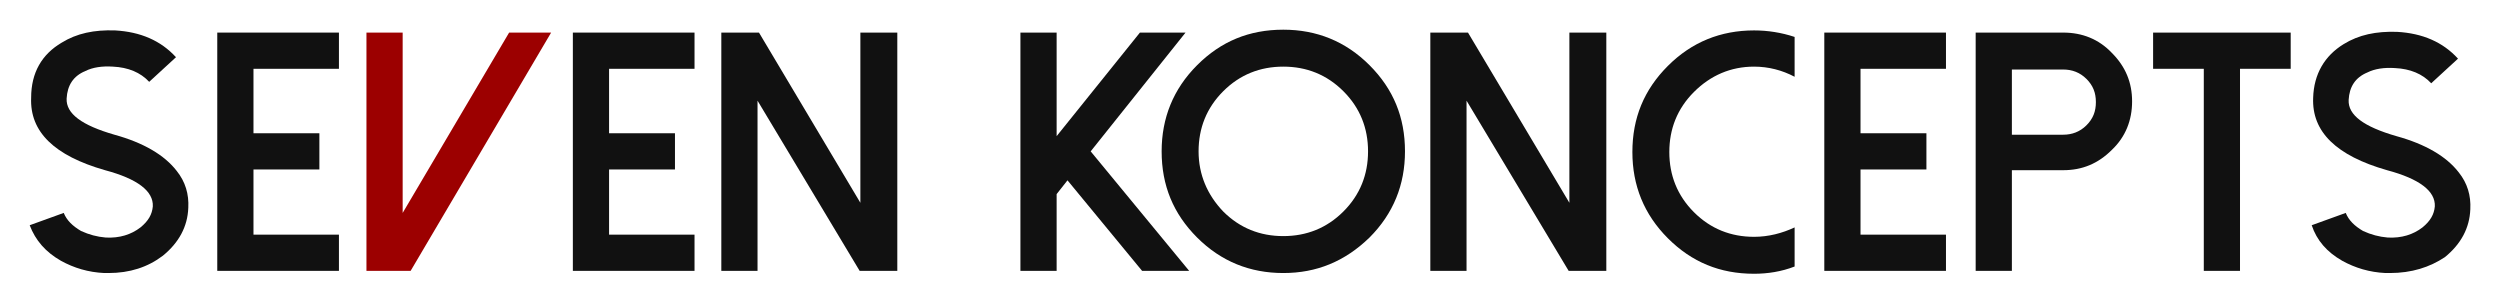 <?xml version="1.0" encoding="utf-8"?>
<!-- Generator: Adobe Illustrator 24.1.2, SVG Export Plug-In . SVG Version: 6.00 Build 0)  -->
<svg version="1.1" id="Layer_1" xmlns="http://www.w3.org/2000/svg" xmlns:xlink="http://www.w3.org/1999/xlink" x="0px" y="0px"
	 viewBox="0 0 345.2 41.9" style="enable-background:new 0 0 345.2 41.9;" xml:space="preserve">
<style type="text/css">
	.st0{fill:#111111;}
	.st1{fill:#9C0000;}
</style>
<g>
	<path class="st0" d="M15,37.7c-0.2,0-0.4,0-0.6,0c-2.2-0.1-4.2-0.7-6-1.7c-2.1-1.2-3.5-2.8-4.3-4.9l4.7-1.7c0.4,1,1.2,1.8,2.4,2.5
		c1.1,0.5,2.2,0.8,3.4,0.9c1.9,0.1,3.5-0.4,4.8-1.4c1.1-0.9,1.6-1.8,1.7-2.9c0.1-2.1-2.1-3.8-6.6-5c-7-2-10.4-5.3-10.2-10
		C4.3,10,5.8,7.5,8.5,5.9c2.1-1.3,4.5-1.8,7.4-1.7c3.5,0.2,6.3,1.4,8.4,3.7l-3.7,3.4c-1.2-1.3-2.9-2-5-2.1c-1.5-0.1-2.8,0.1-3.8,0.6
		c-1.7,0.7-2.5,2-2.6,3.8c-0.1,2.1,2.1,3.7,6.6,5c4,1.1,6.9,2.8,8.6,5c1.2,1.5,1.7,3.2,1.6,5.1c-0.1,2.6-1.3,4.8-3.5,6.6
		C20.4,36.9,17.9,37.7,15,37.7L15,37.7z M15,37.7"/>
	<path class="st0" d="M30,4.5v32.9h16.8v-5H35v-9h9.1v-5H35V9.5h11.8v-5H30z M30,4.5"/>
	<path class="st1" d="M50.6,4.5v32.9h6.1L76.1,4.5h-5.8L55.6,29.4V4.5H50.6z M50.6,4.5"/>
	<path class="st0" d="M79.1,4.5v32.9h16.8v-5H84.1v-9h9.1v-5h-9.1V9.5h11.8v-5H79.1z M79.1,4.5"/>
	<path class="st0" d="M118.8,4.5V28l-14-23.5h-5.2v32.9h5V13.9l14.1,23.5h5.2V4.5H118.8z M118.8,4.5"/>
	<path class="st0" d="M157.4,4.5l-11.5,14.3V4.5h-5v32.9h5V26.8l1.5-1.9l10.3,12.5h6.5l-13.6-16.5l13.1-16.4H157.4z M157.4,4.5"/>
	<path class="st0" d="M177.2,9.2c-3.2,0-6,1.1-8.3,3.4c-2.3,2.3-3.4,5.1-3.4,8.3c0,3.2,1.2,6,3.4,8.3c2.3,2.3,5.1,3.4,8.3,3.4
		c3.2,0,6-1.1,8.3-3.4c2.3-2.3,3.4-5.1,3.4-8.3c0-3.2-1.1-6-3.4-8.3C183.2,10.3,180.4,9.2,177.2,9.2L177.2,9.2z M177.2,37.7
		c-4.6,0-8.6-1.6-11.9-4.9c-3.3-3.3-4.9-7.2-4.9-11.9c0-4.6,1.6-8.6,4.9-11.9c3.3-3.3,7.2-4.9,11.9-4.9c4.6,0,8.6,1.6,11.9,4.9
		c3.3,3.3,4.9,7.2,4.9,11.9c0,4.6-1.6,8.6-4.9,11.9C185.7,36.1,181.8,37.7,177.2,37.7L177.2,37.7z M177.2,37.7"/>
	<path class="st0" d="M216.7,4.5V28l-14-23.5h-5.2v32.9h5V13.9l14.1,23.5h5.2V4.5H216.7z M216.7,4.5"/>
	<path class="st0" d="M242.2,32.7c-3.2,0-6-1.1-8.3-3.4c-2.3-2.3-3.4-5.1-3.4-8.3c0-3.2,1.1-6,3.4-8.3c2.3-2.3,5.1-3.5,8.3-3.5
		c2,0,3.9,0.5,5.6,1.4V5.1c-1.8-0.6-3.7-0.9-5.6-0.9c-4.6,0-8.6,1.6-11.9,4.9c-3.3,3.3-4.9,7.2-4.9,11.9c0,4.6,1.6,8.6,4.9,11.9
		c3.3,3.3,7.2,4.9,11.9,4.9c1.9,0,3.8-0.3,5.6-1v-5.4C246.1,32.2,244.2,32.7,242.2,32.7L242.2,32.7z M242.2,32.7"/>
	<path class="st0" d="M251.9,4.5v32.9h16.8v-5h-11.8v-9h9.1v-5h-9.1V9.5h11.8v-5H251.9z M251.9,4.5"/>
	<path class="st0" d="M277.8,18.6h7.1c1.2,0,2.3-0.4,3.2-1.3c0.9-0.9,1.3-1.9,1.3-3.2c0-1.3-0.4-2.3-1.3-3.2c-0.9-0.9-2-1.3-3.2-1.3
		h-7.1V18.6z M277.8,37.4h-5V4.5h12.1c2.6,0,4.9,0.9,6.7,2.8c1.9,1.9,2.8,4.1,2.8,6.7c0,2.6-0.9,4.9-2.8,6.7
		c-1.9,1.9-4.1,2.8-6.7,2.8h-7.1V37.4z M277.8,37.4"/>
	<path class="st0" d="M297.3,4.5v5h7v27.9h5V9.5h7v-5H297.3z M297.3,4.5"/>
	<path class="st0" d="M330,37.7c-0.2,0-0.4,0-0.6,0c-2.2-0.1-4.2-0.7-6-1.7c-2.1-1.2-3.5-2.8-4.2-4.9l4.7-1.7c0.4,1,1.2,1.8,2.4,2.5
		c1.1,0.5,2.2,0.8,3.4,0.9c1.9,0.1,3.5-0.4,4.8-1.4c1.1-0.9,1.6-1.8,1.7-2.9c0.1-2.1-2.1-3.8-6.6-5c-7-2-10.4-5.3-10.2-10
		c0.1-3.3,1.6-5.8,4.2-7.4c2.1-1.3,4.5-1.8,7.4-1.7c3.5,0.2,6.3,1.4,8.4,3.7l-3.7,3.4c-1.2-1.3-2.9-2-5-2.1
		c-1.5-0.1-2.8,0.1-3.8,0.6c-1.7,0.7-2.5,2-2.6,3.8c-0.1,2.1,2.1,3.7,6.6,5c4,1.1,6.9,2.8,8.6,5c1.2,1.5,1.7,3.2,1.6,5.1
		c-0.1,2.6-1.3,4.8-3.5,6.6C335.5,36.9,333,37.7,330,37.7L330,37.7z M330,37.7"/>
</g>
</svg>
